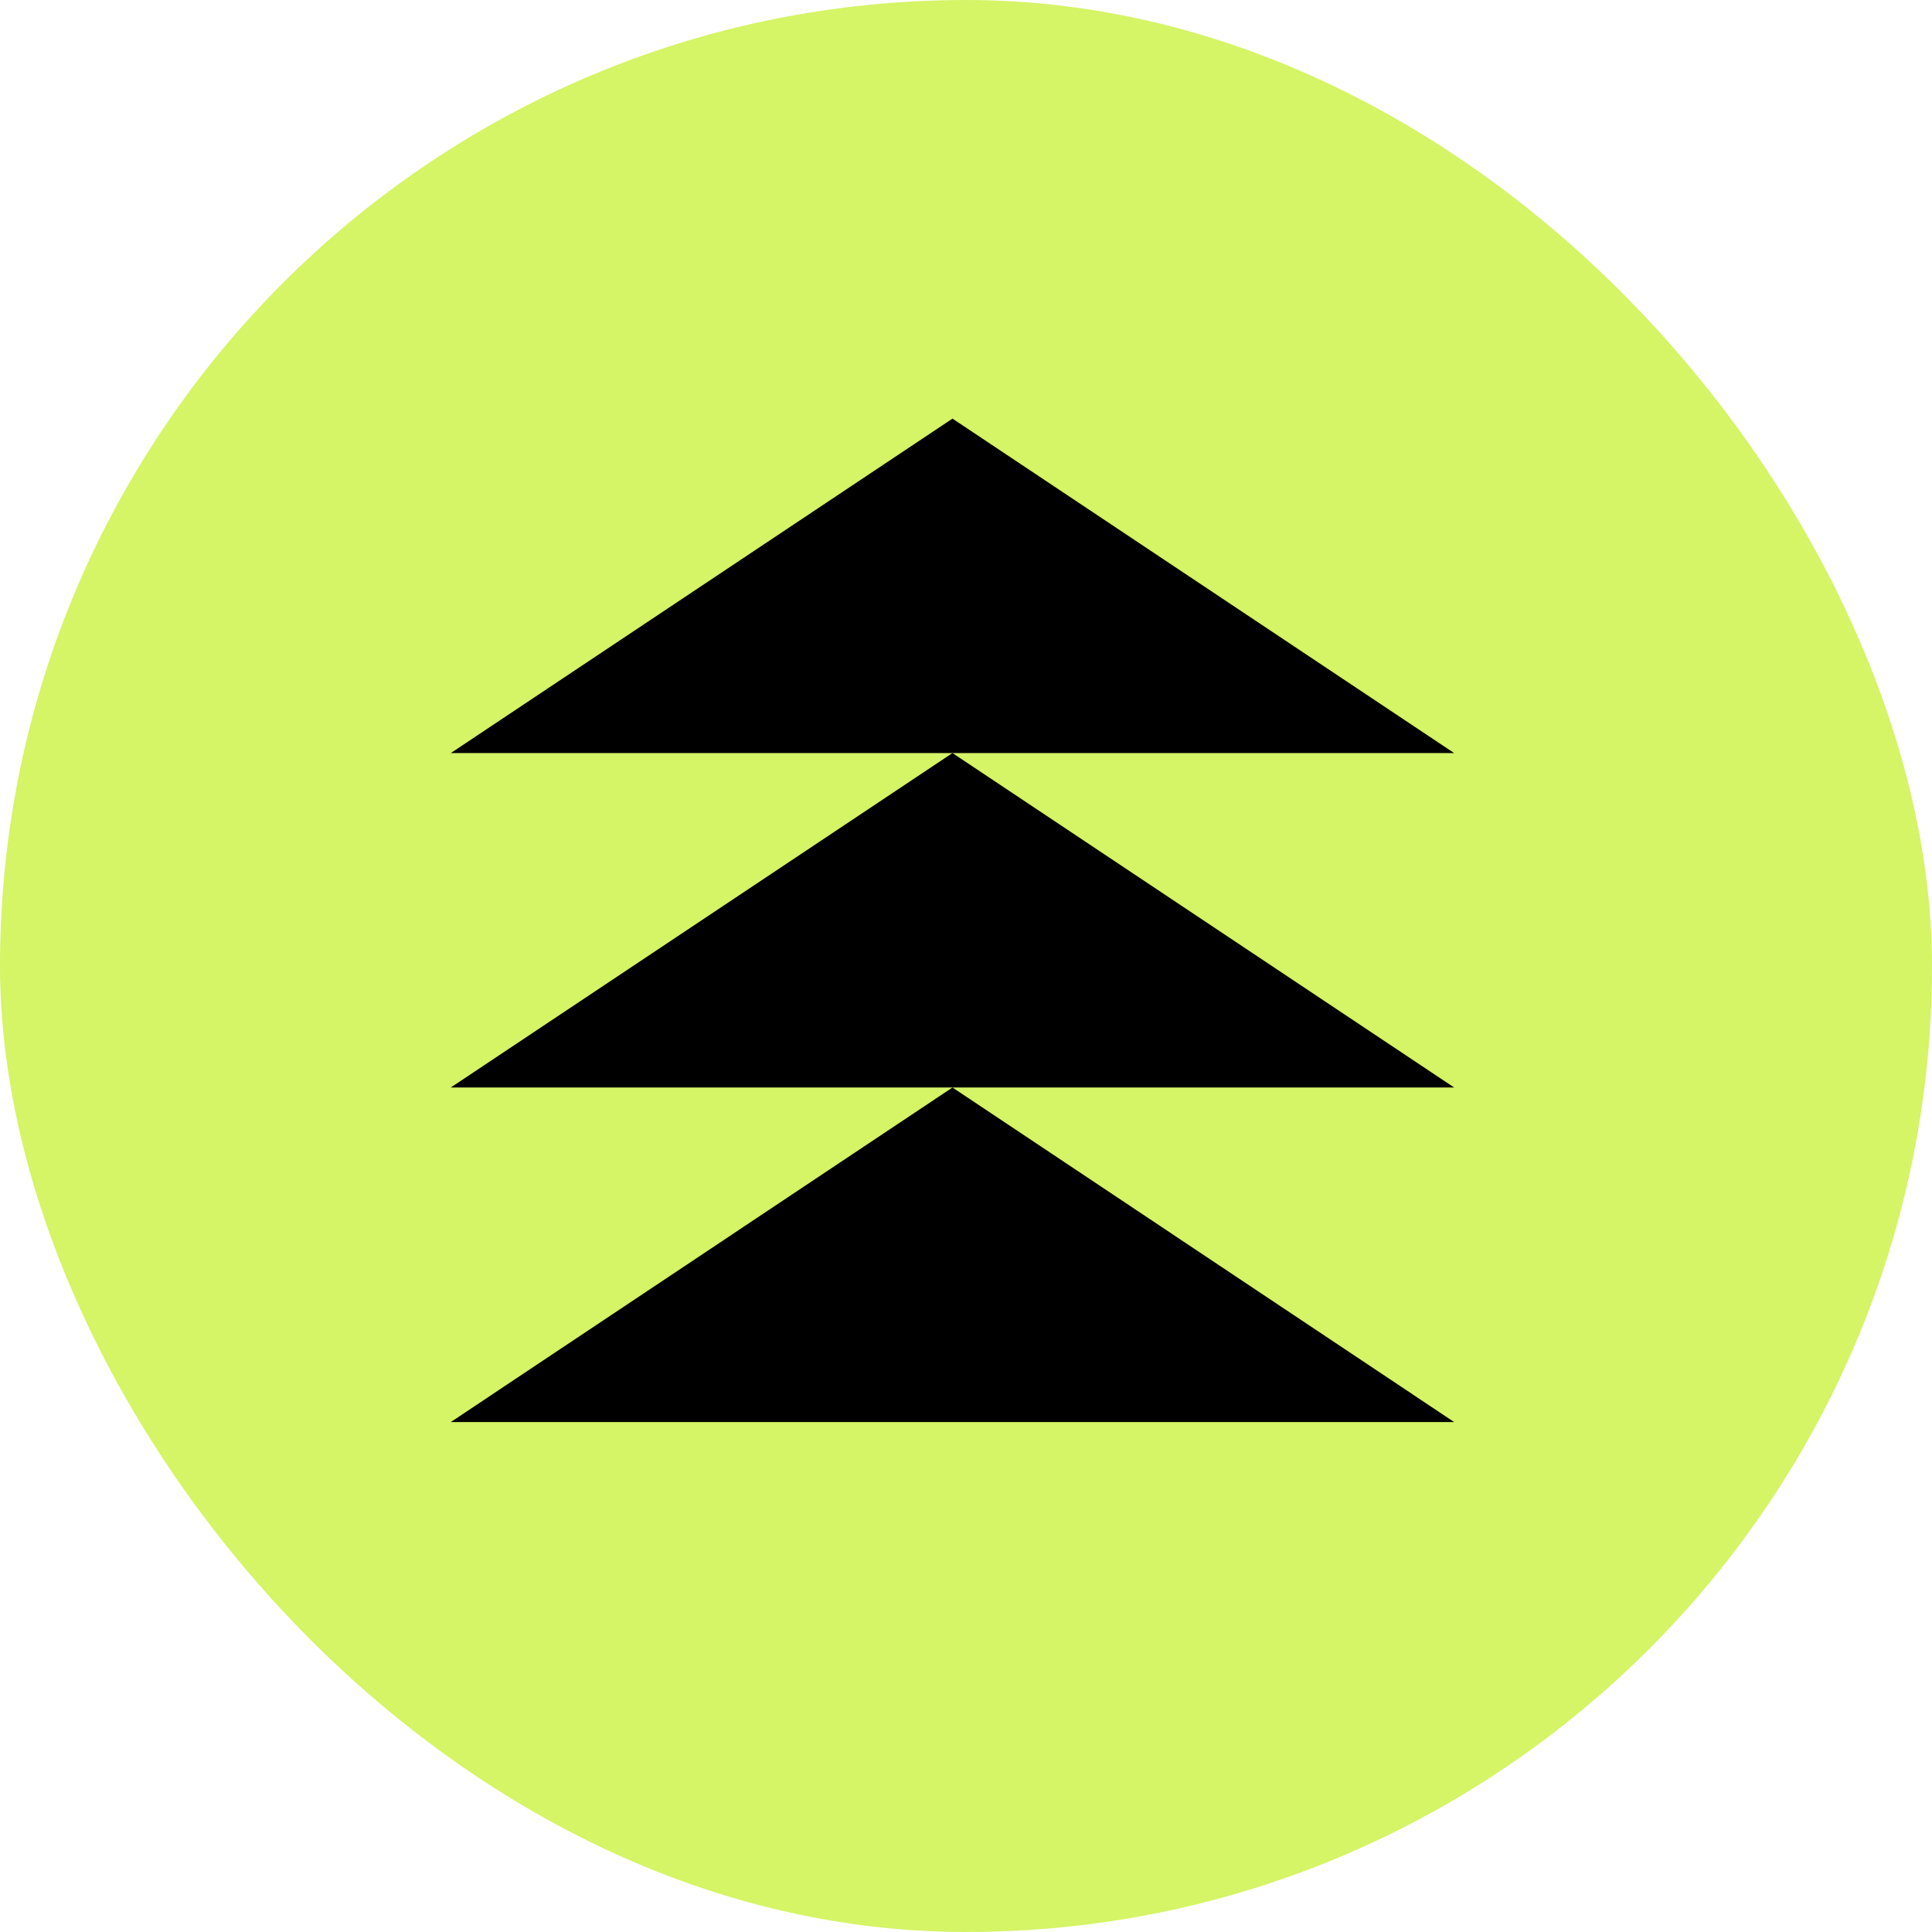 <svg width="60" height="60" viewBox="0 0 60 60" fill="none" xmlns="http://www.w3.org/2000/svg">
<rect width="60" height="60" rx="30" fill="#D5F466"/>
<path d="M45.16 23.387L29.58 13L14 23.387H45.16Z" fill="black"/>
<path d="M45.16 33.773L29.58 23.387L14 33.773H45.16Z" fill="black"/>
<path d="M45.16 44.163L29.58 33.773L14 44.163H45.16Z" fill="black"/>
</svg>
